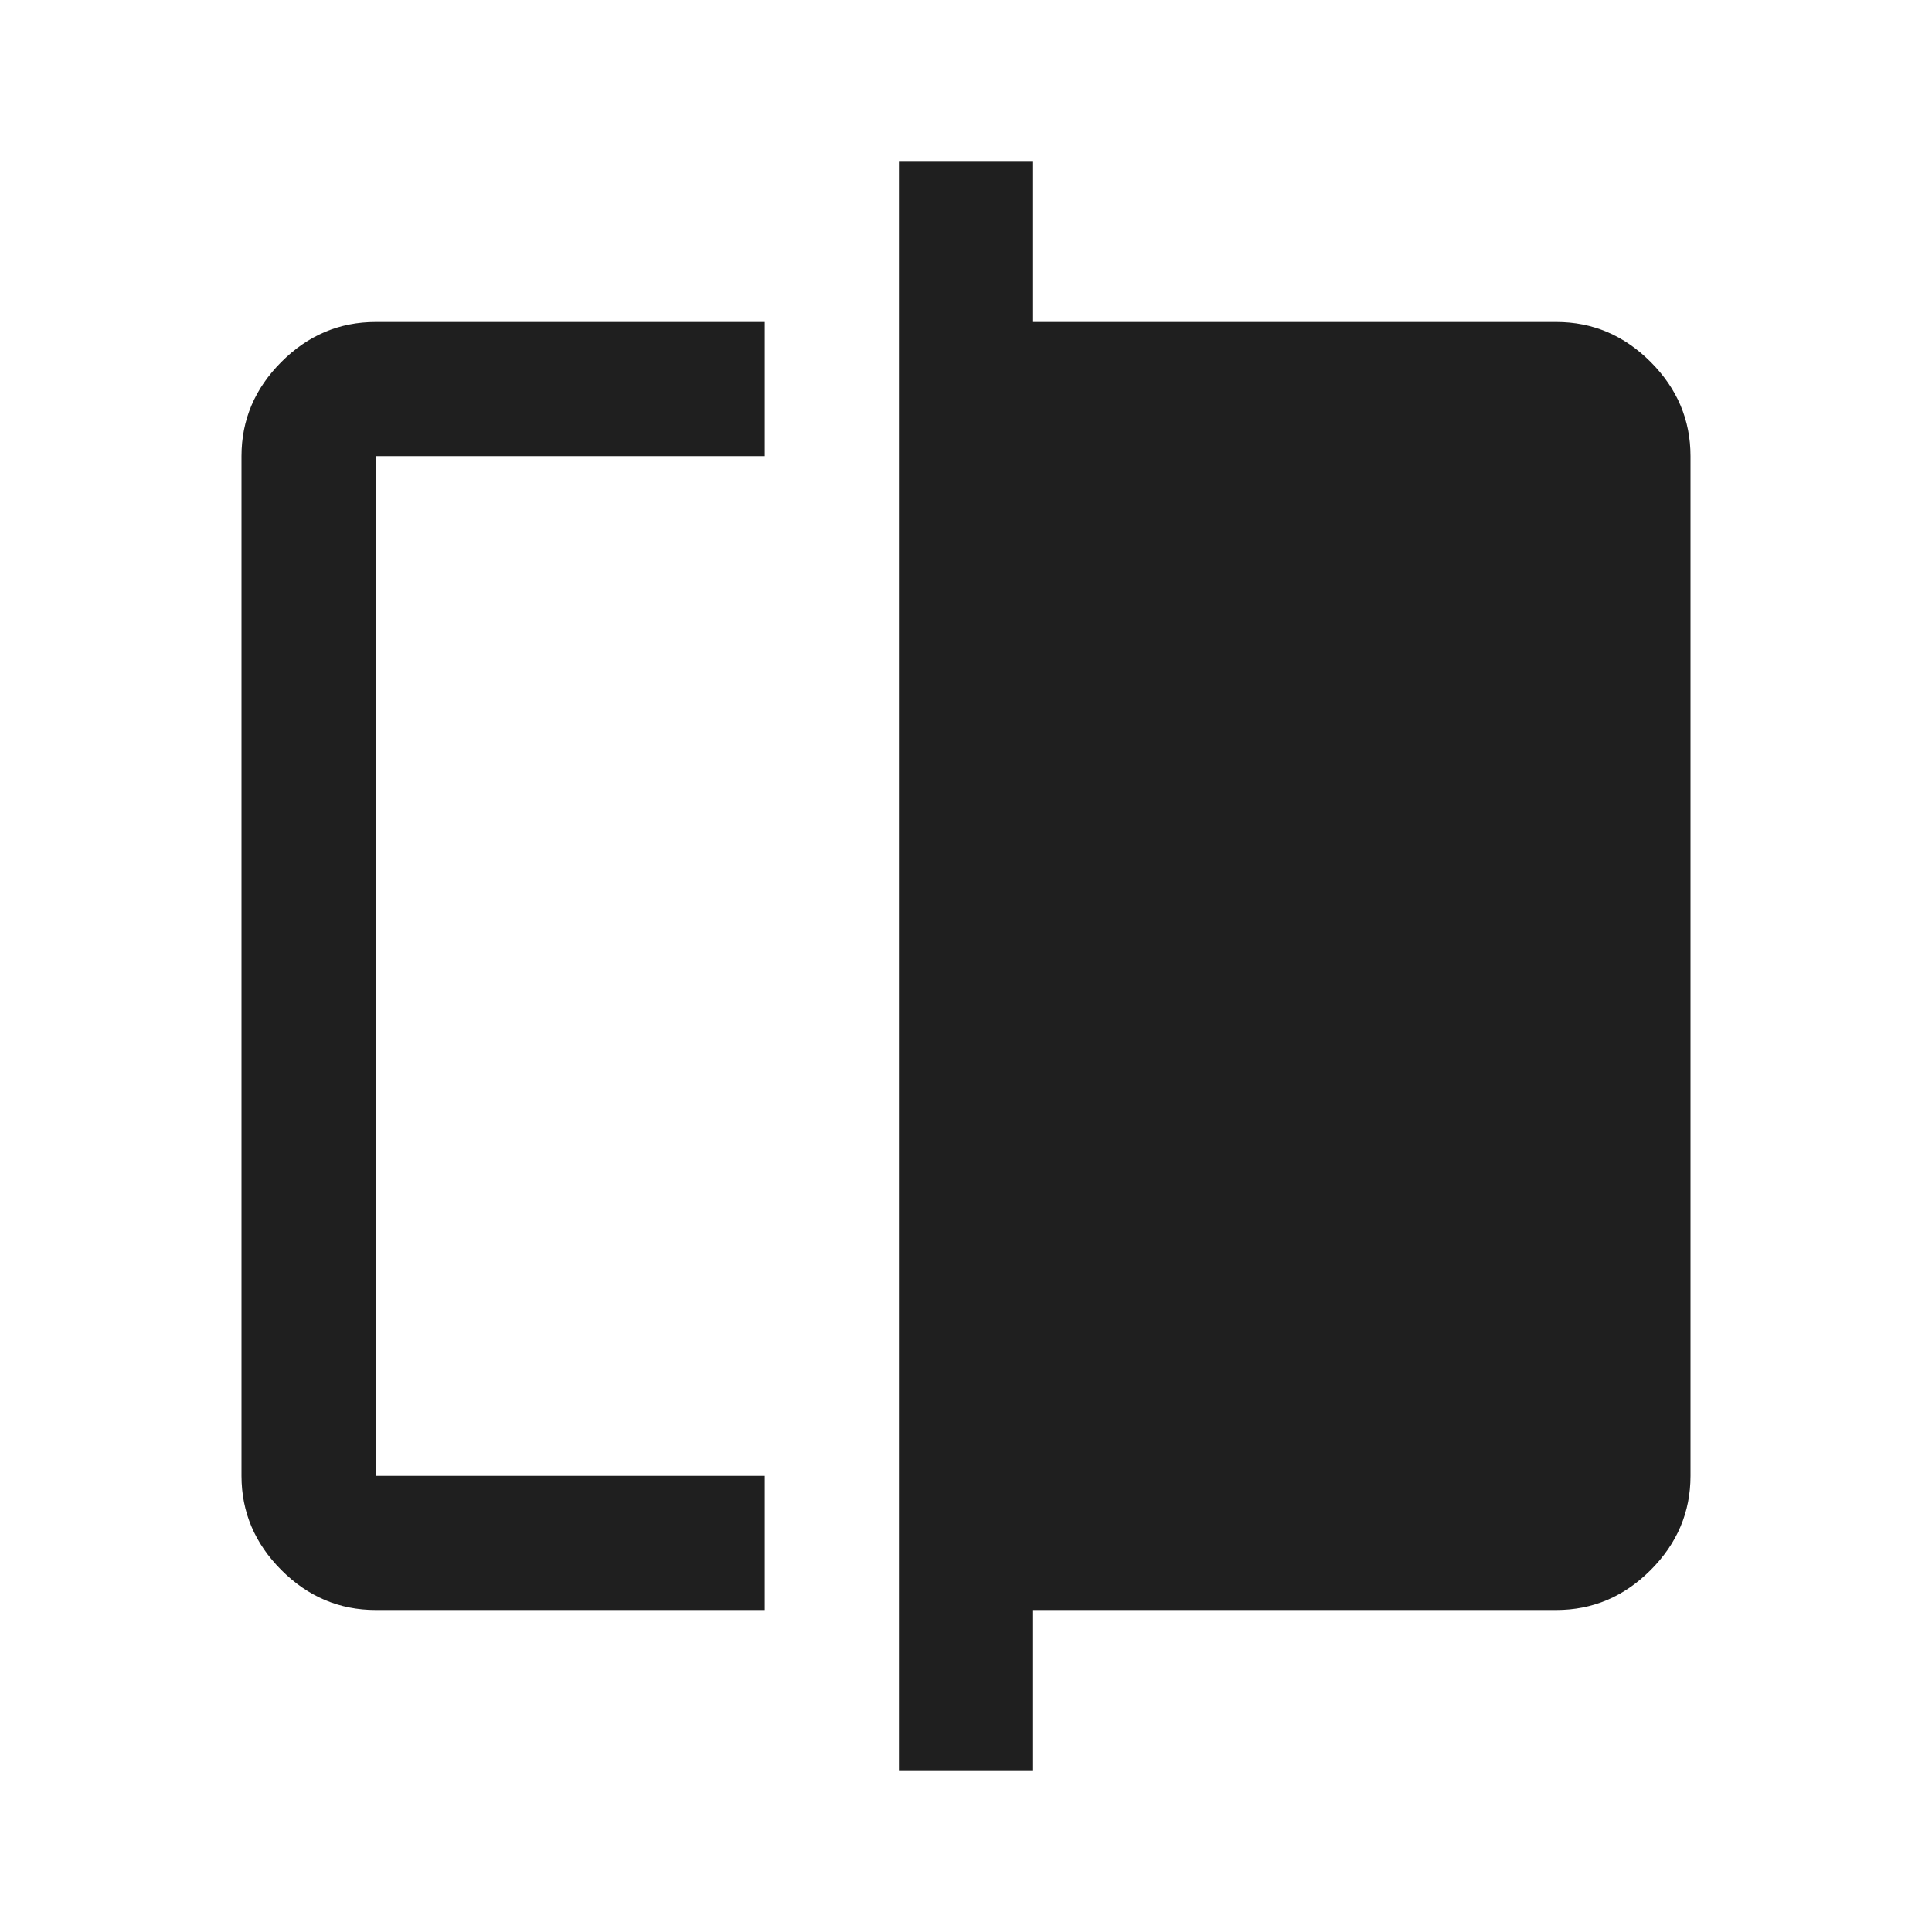 <svg fill="#1f1f1f" width="40px" viewBox="0 -960 960 960" height="40px" xmlns="http://www.w3.org/2000/svg"><path d="M186.67-160q-27 0-46.84-19.83Q120-199.67 120-226.67v-506.66q0-27 19.83-46.84Q159.67-800 186.67-800H380v66.67H186.67v506.66H380V-160H186.67Zm260 80v-800h66.66v80h260q27 0 46.84 19.83Q840-760.33 840-733.33v506.66q0 27-19.83 46.84Q800.33-160 773.33-160h-260v80h-66.66Zm-260-146.67v-506.66 506.66Z"></path></svg>